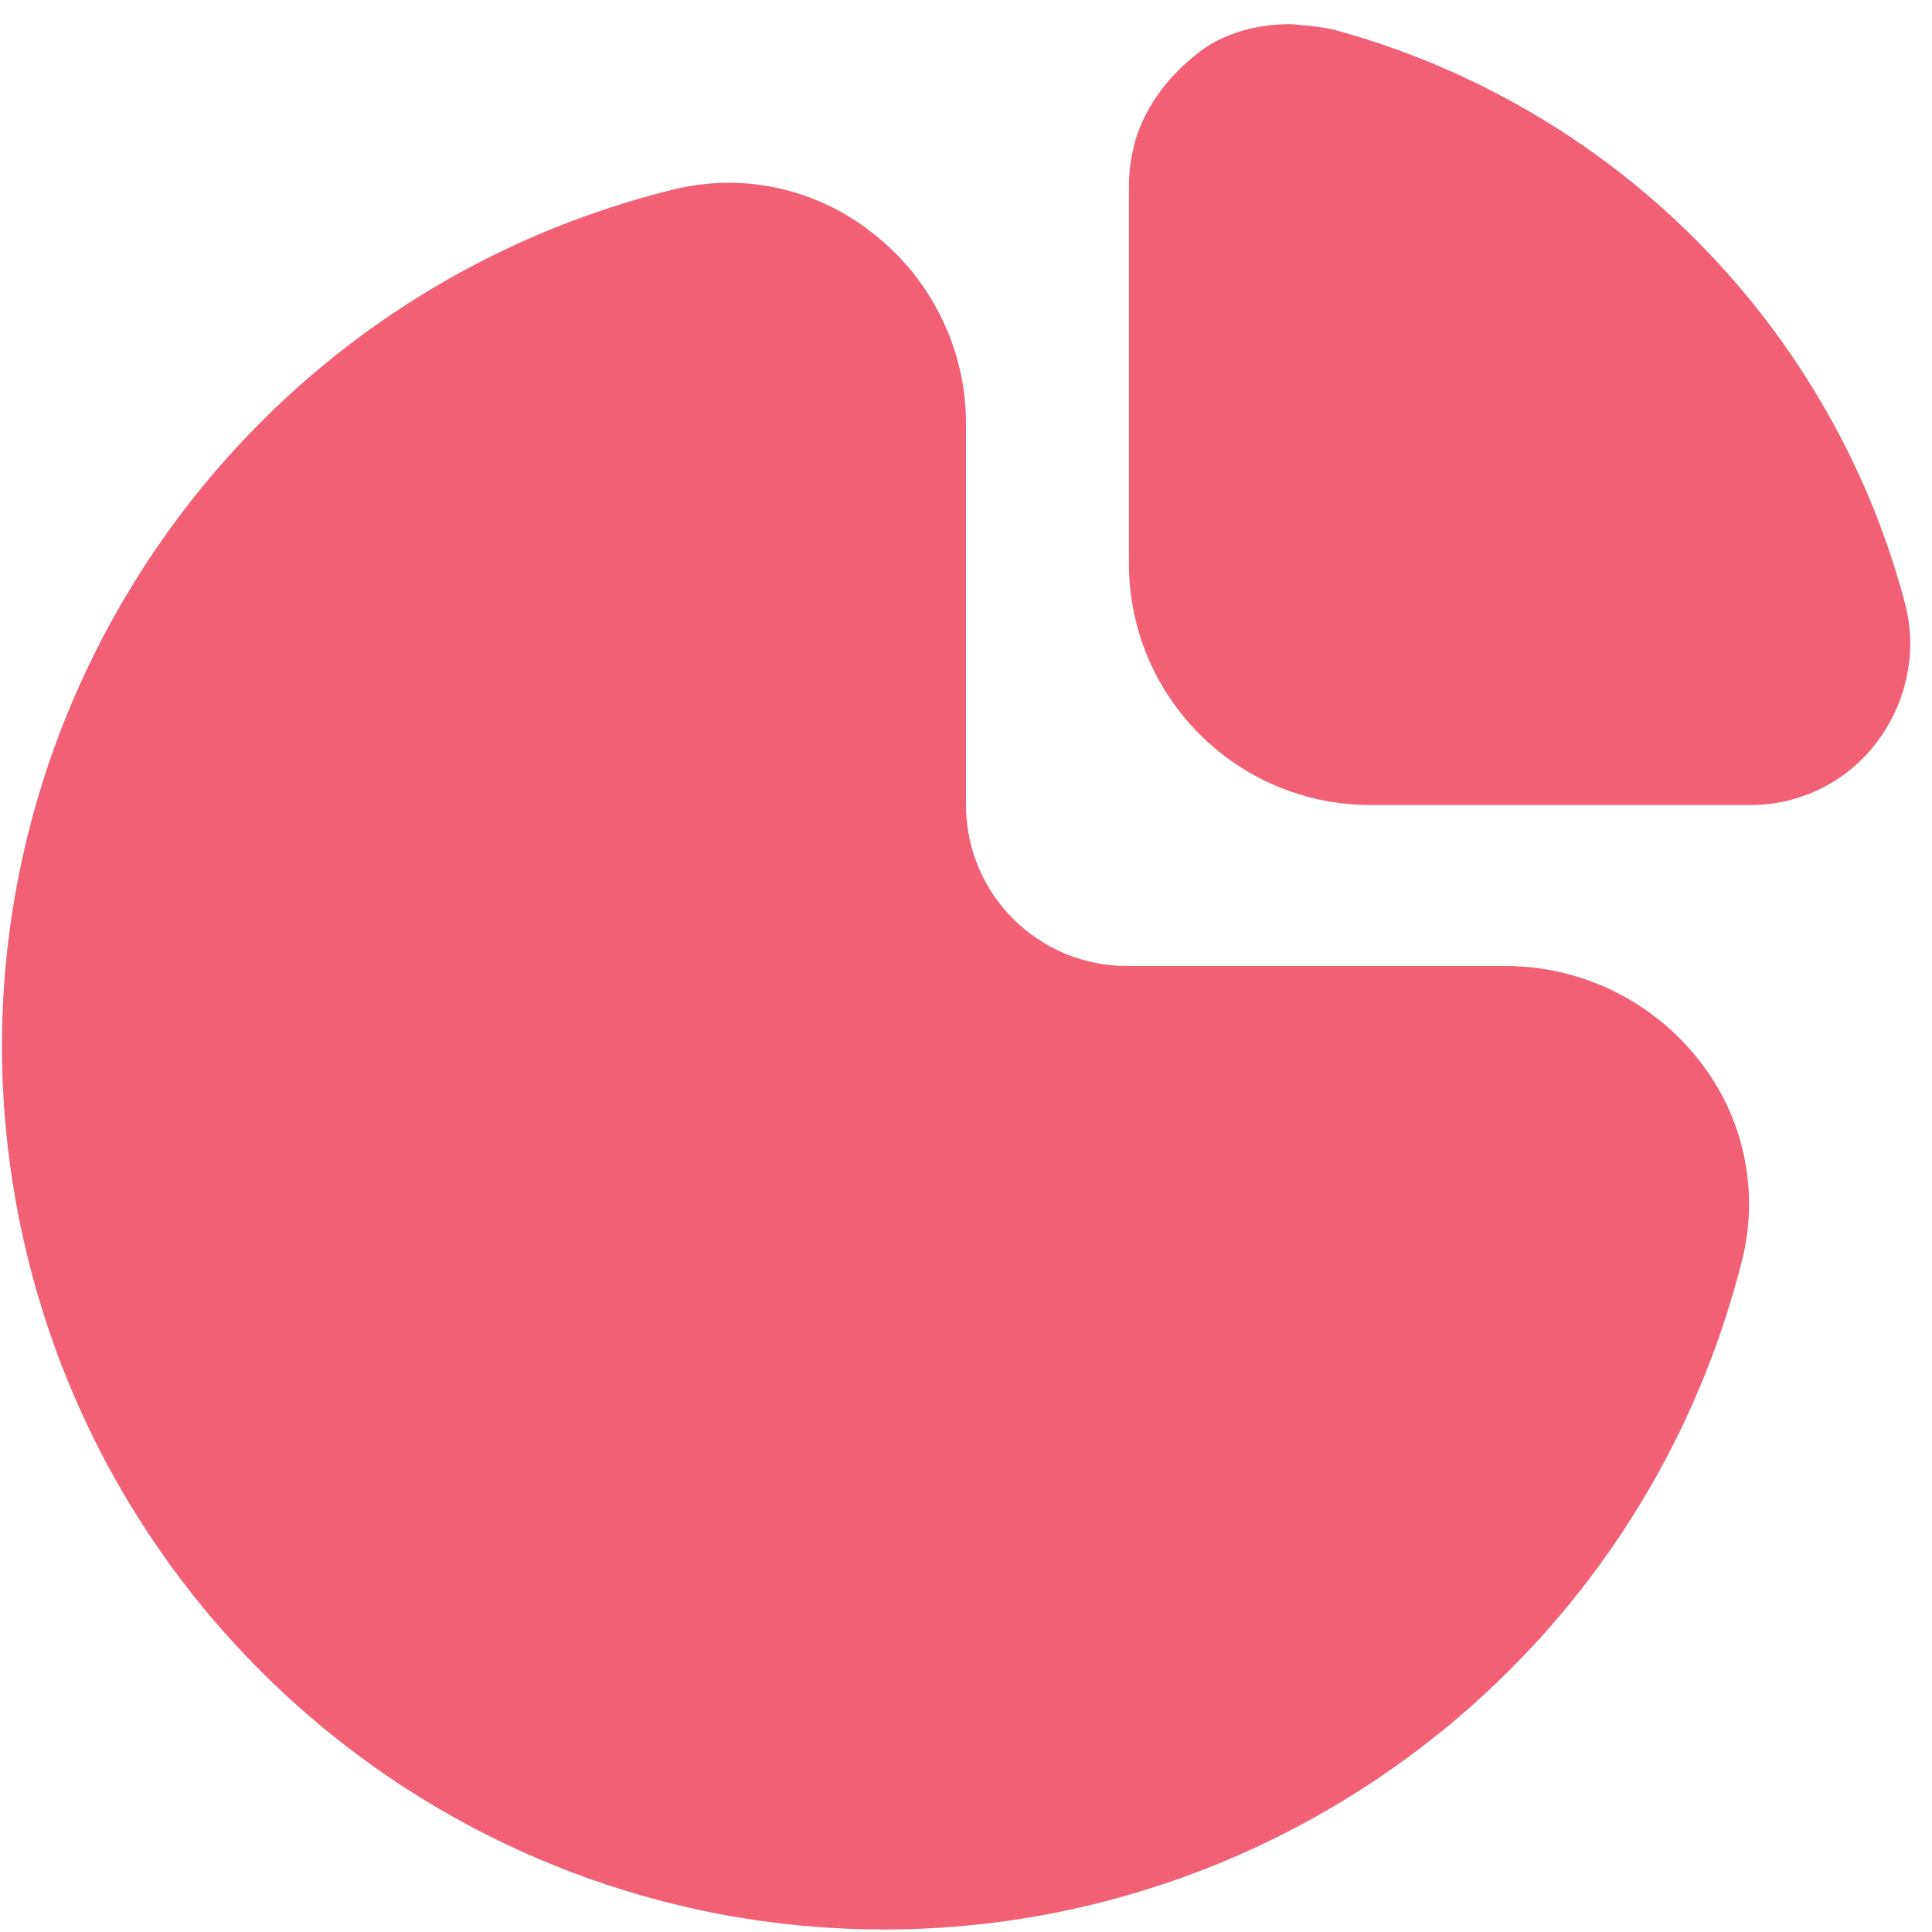 <svg width="24" height="24" viewBox="0 0 24 24" fill="none" xmlns="http://www.w3.org/2000/svg">
<g clip-path="url(#clip0_37_46)">
<path d="M18.713 12H14C12.896 12 12 11.105 12 10V5.274C12.002 4.814 11.897 4.36 11.695 3.947C11.493 3.533 11.198 3.172 10.834 2.891C10.489 2.618 10.086 2.428 9.656 2.335C9.226 2.242 8.78 2.25 8.353 2.357C2.474 3.817 -1.109 9.766 0.35 15.646C1.378 19.788 4.716 22.958 8.906 23.771C14.63 24.867 20.215 21.308 21.64 15.657C21.748 15.23 21.756 14.783 21.663 14.352C21.571 13.922 21.381 13.518 21.107 13.172C20.823 12.809 20.459 12.514 20.045 12.311C19.63 12.108 19.175 12.002 18.713 12Z" fill="#F16075"/>
<path d="M23.651 7.446C23.423 6.598 23.083 5.783 22.64 5.024C21.309 2.739 19.133 1.069 16.582 0.372C16.414 0.327 16.038 0.3 16.038 0.3C15.904 0.3 15.325 0.3 14.867 0.671C14.194 1.201 14.088 1.803 14.078 1.85C14.043 1.998 14.025 2.149 14.024 2.3V7C14.024 8.657 15.367 10 17.024 10H21.743C22.052 10.001 22.357 9.929 22.632 9.79C22.908 9.651 23.147 9.449 23.329 9.2C23.603 8.83 23.744 8.379 23.729 7.919C23.721 7.759 23.695 7.6 23.651 7.446Z" fill="#F16075"/>
</g>
<defs>
<clipPath id="clip0_37_46">
<rect width="24" height="24" fill="white"/>
</clipPath>
</defs>
</svg>
